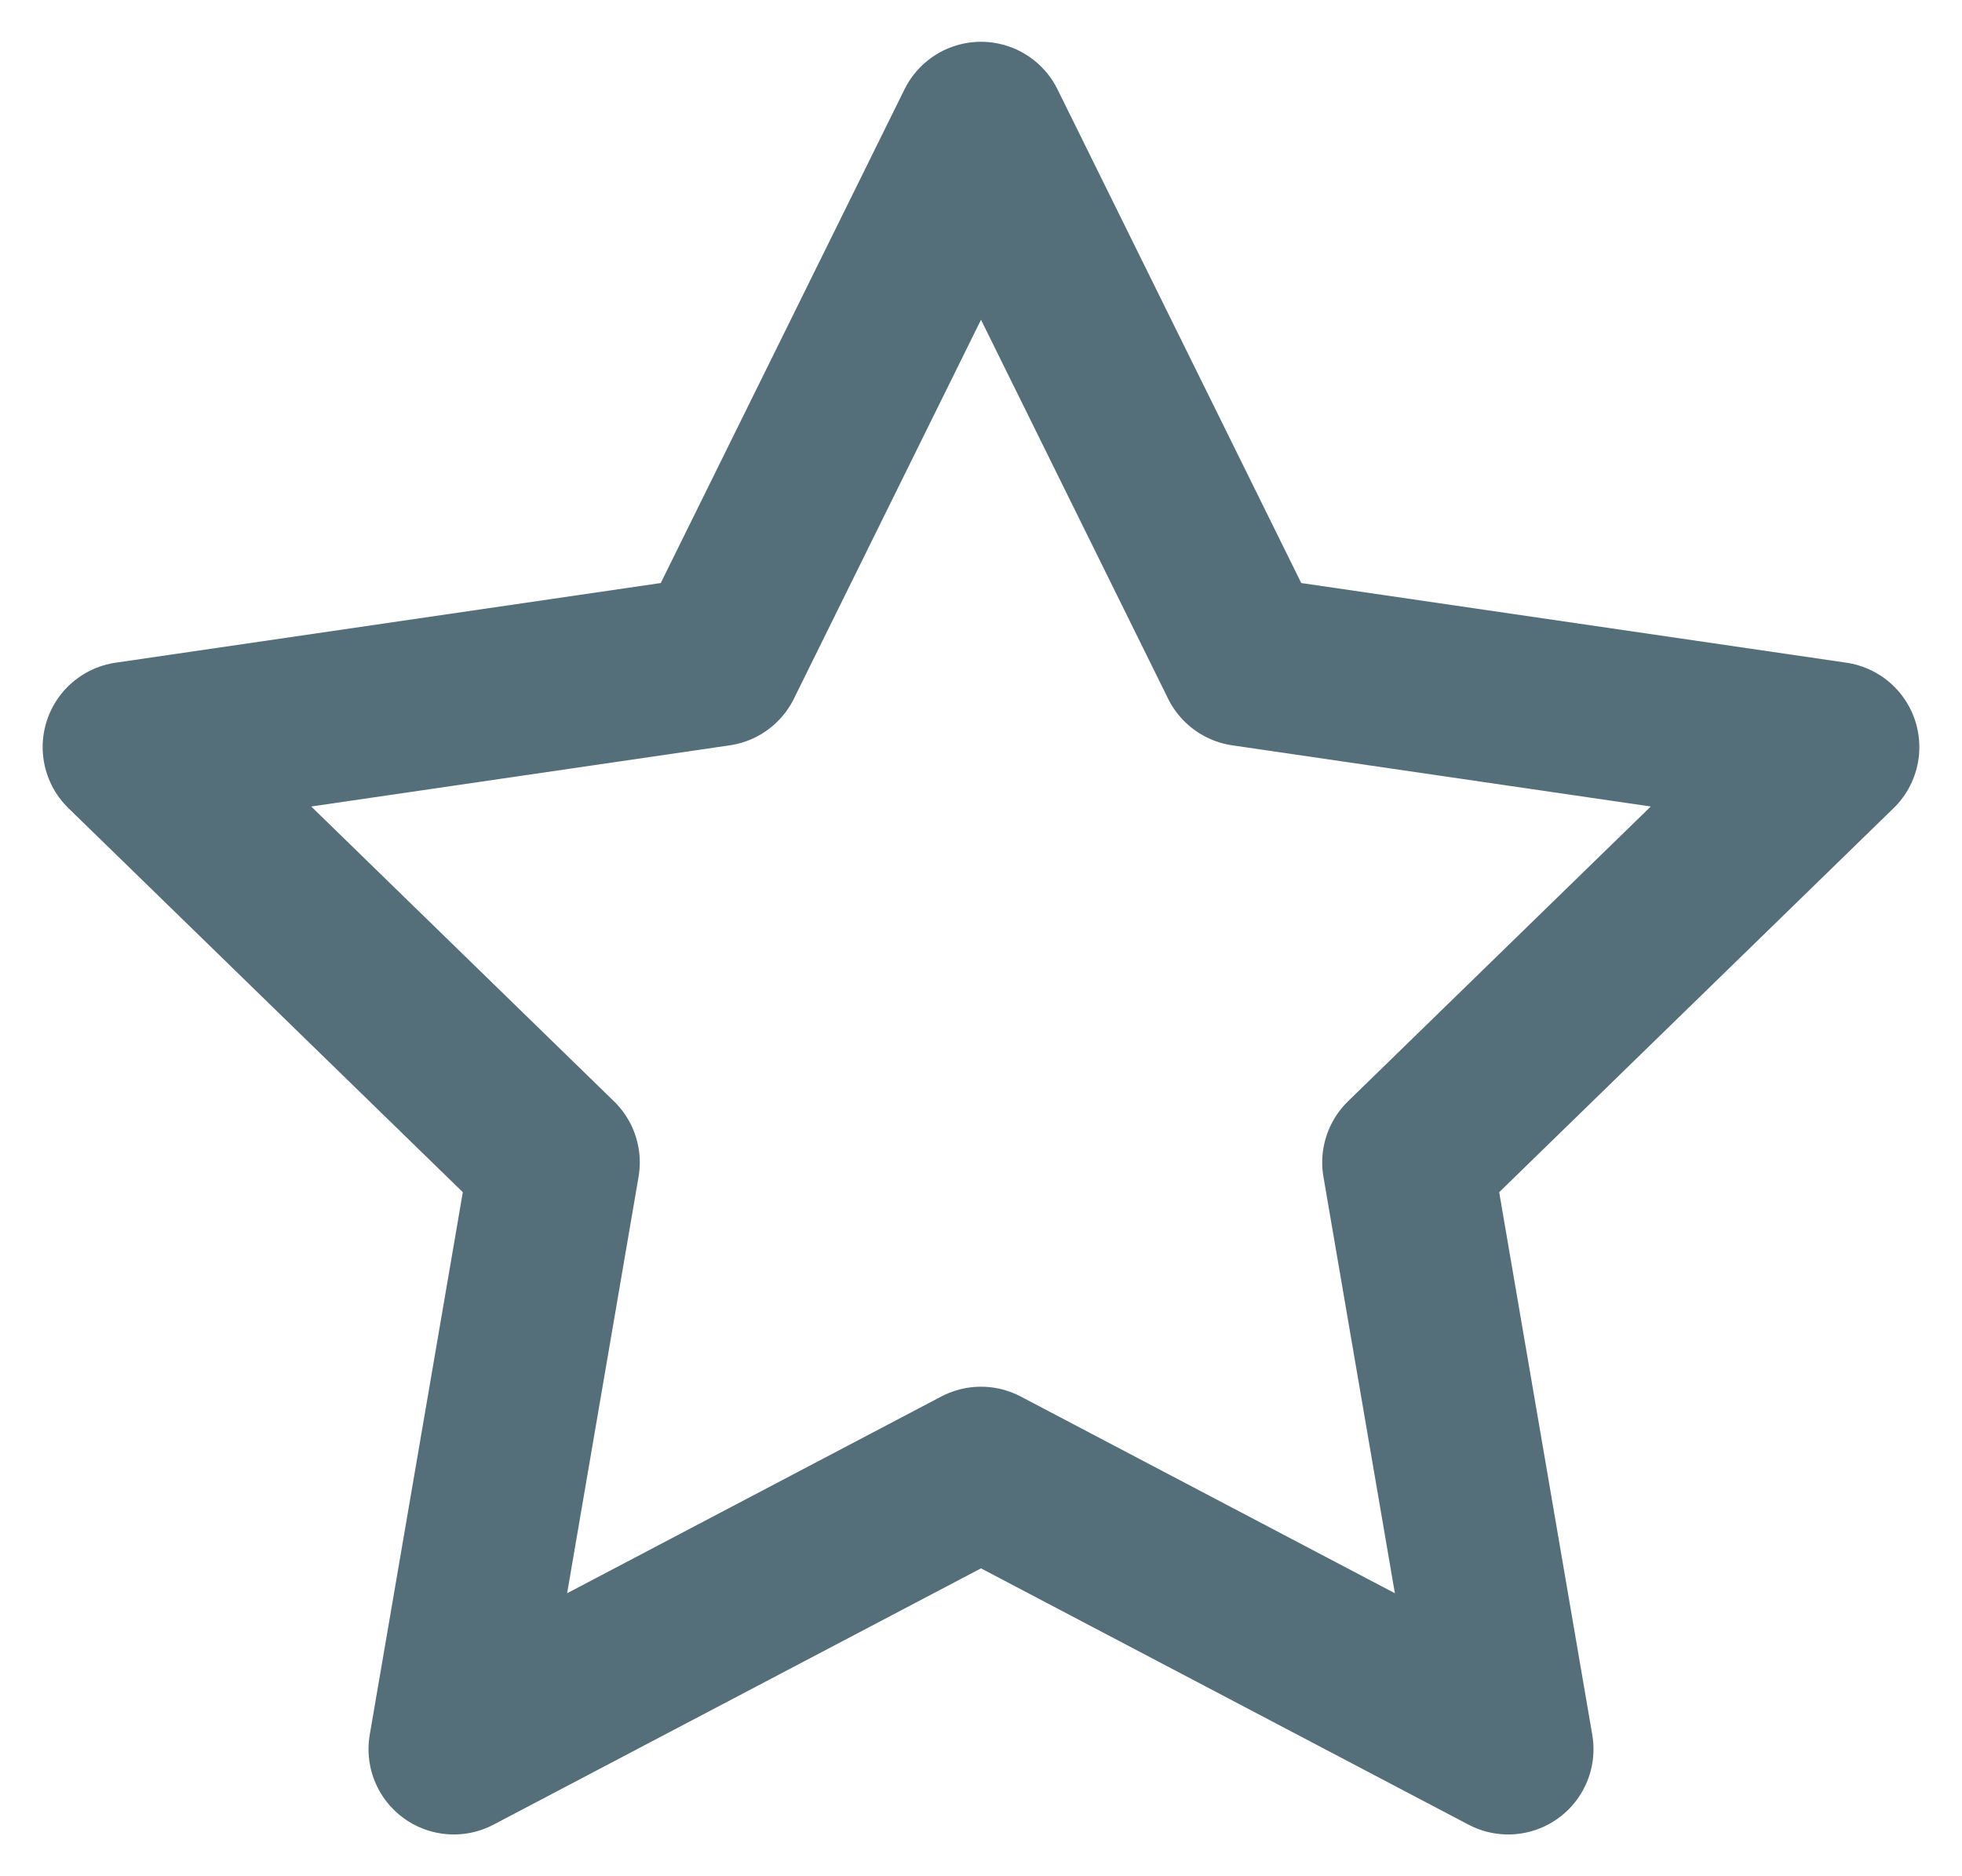 <svg width="23" height="22" viewBox="0 0 23 22" fill="none" xmlns="http://www.w3.org/2000/svg">
<path d="M11.5 1.49L14.59 7.75L21.5 8.76L16.5 13.63L17.68 20.51L11.5 17.26L5.32 20.51L6.5 13.63L1.5 8.76L8.41 7.75L11.5 1.49Z" stroke="#546E7A" stroke-width="2" stroke-linecap="round" stroke-linejoin="round"/>
</svg>
